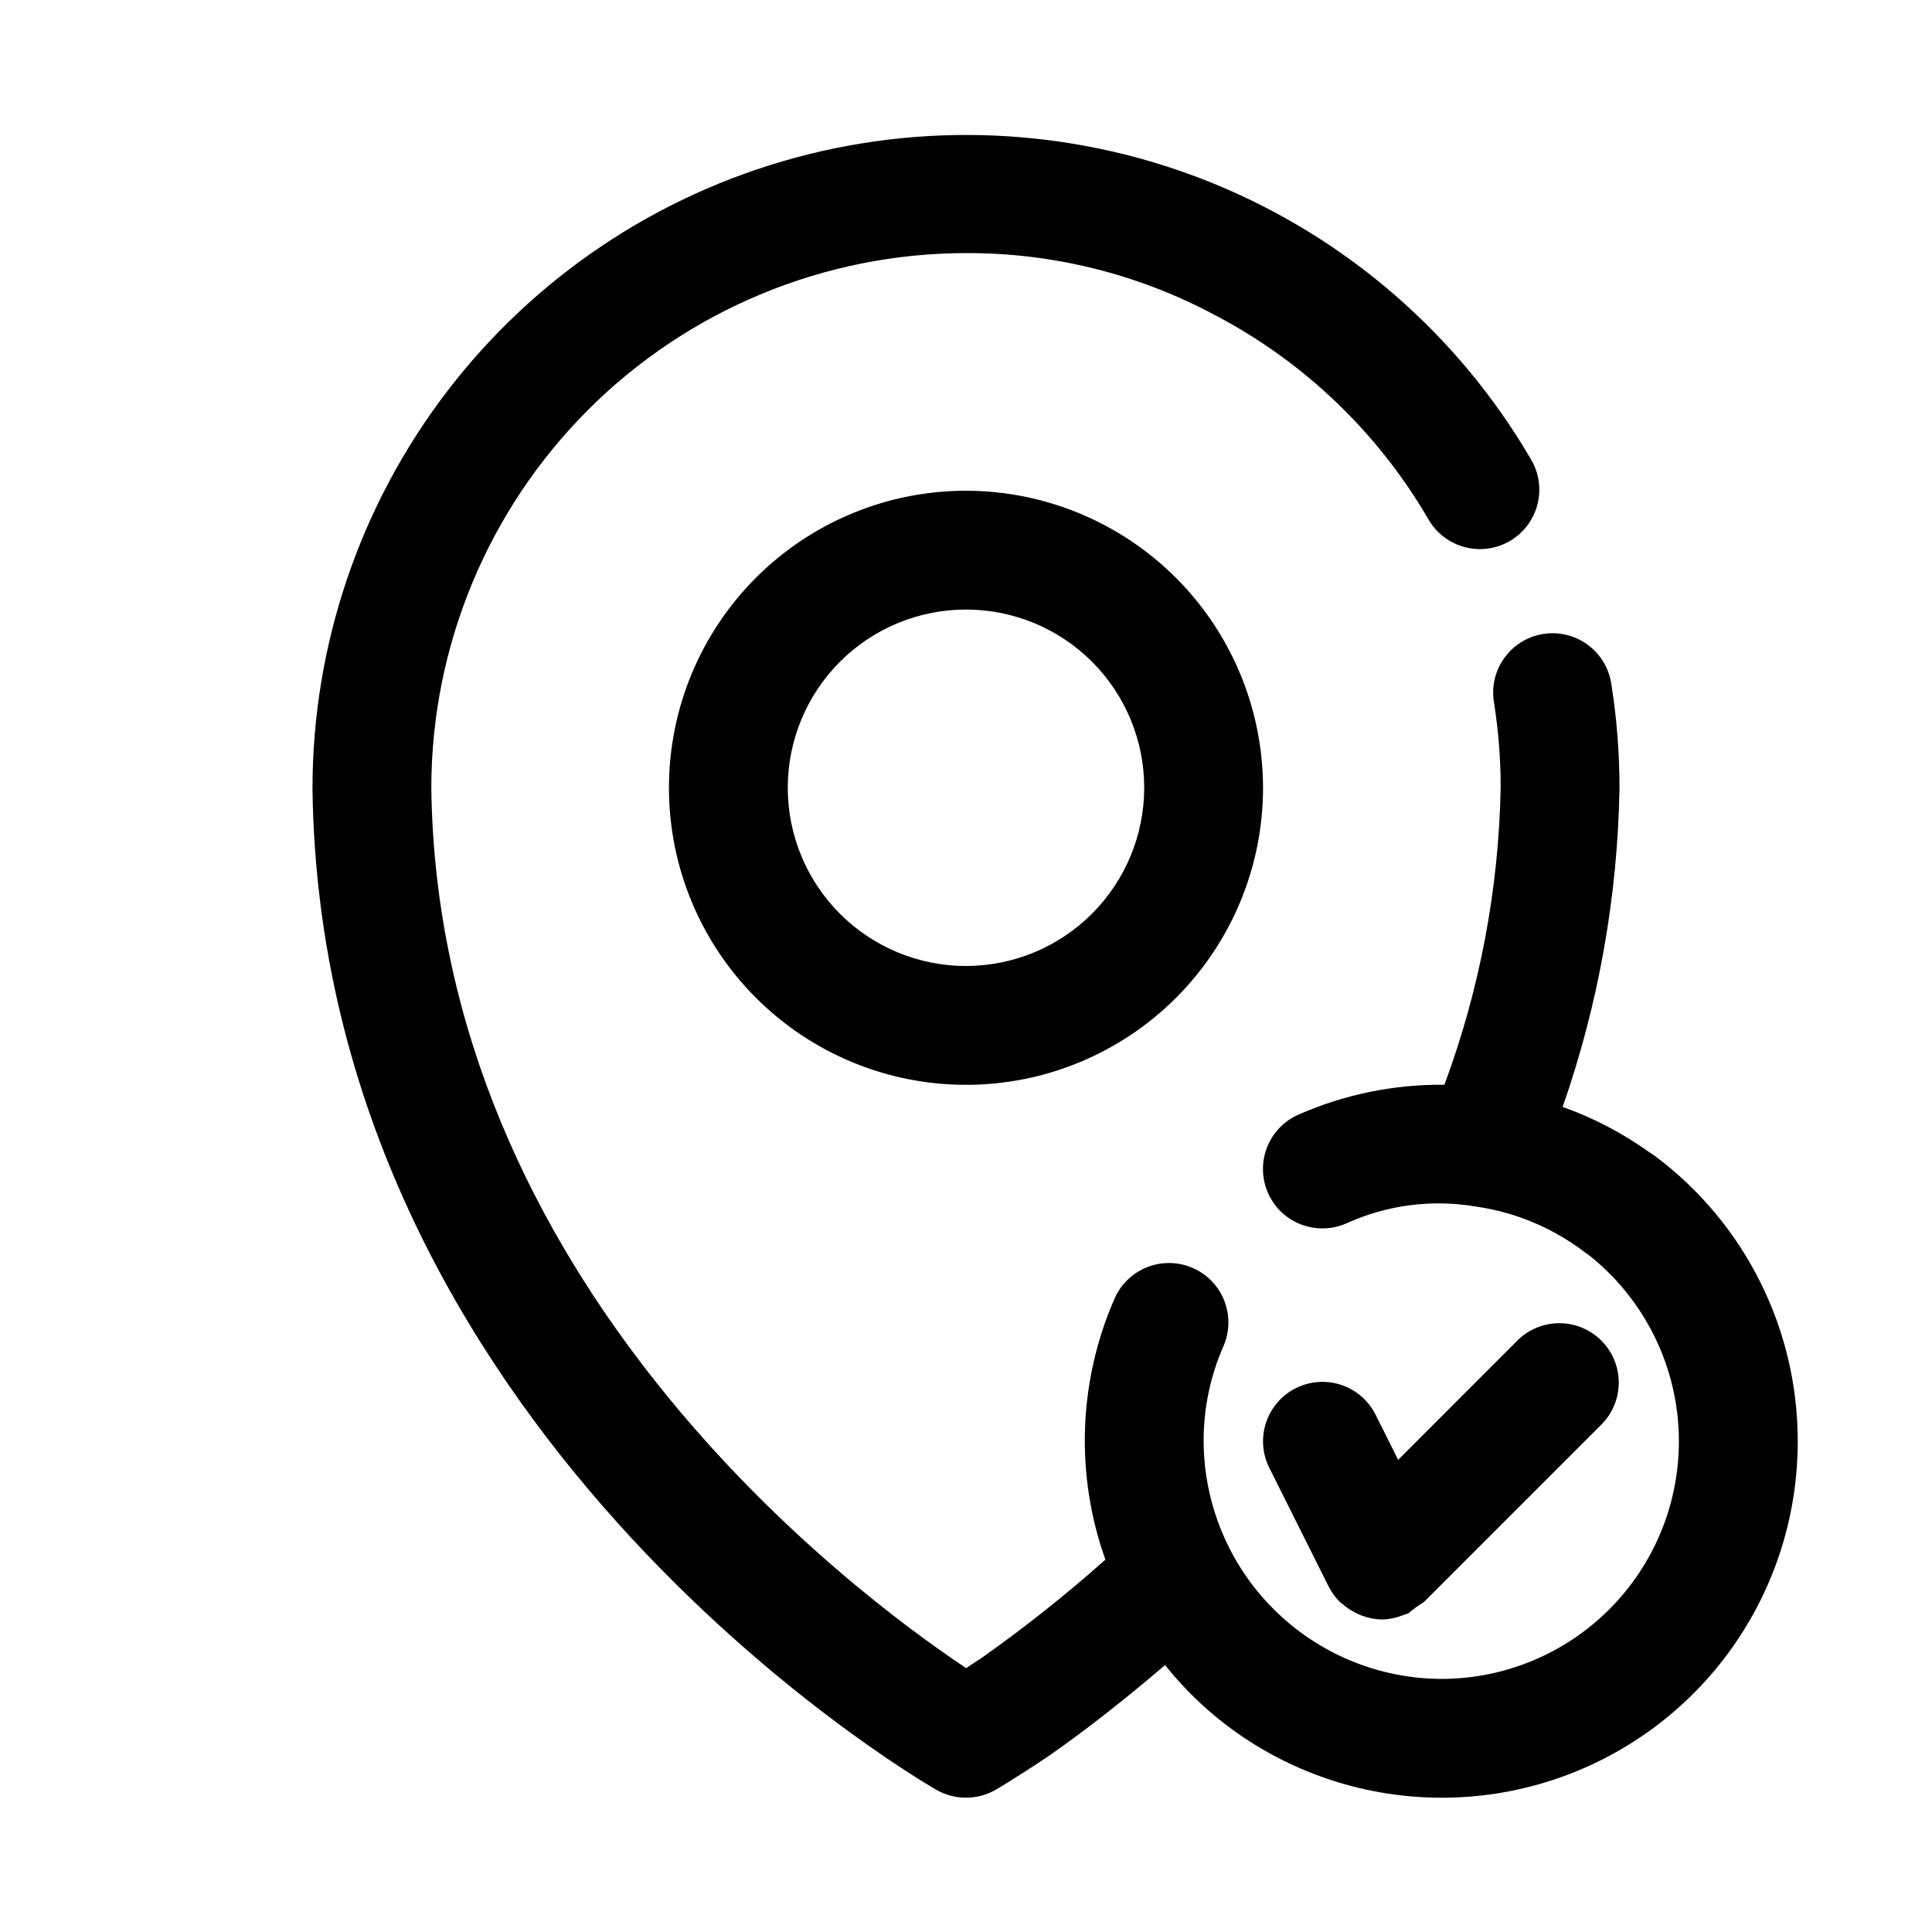 <?xml version="1.0" encoding="UTF-8"?>
<!-- Uploaded to: SVG Find, www.svgrepo.com, Generator: SVG Find Mixer Tools -->
<svg fill="#000000" width="800px" height="800px" version="1.1" viewBox="144 144 512 512" xmlns="http://www.w3.org/2000/svg">
 <path d="m400 274.05c-20.879 0-40.902 8.293-55.664 23.055-14.766 14.766-23.059 34.785-23.059 55.664s8.293 40.902 23.059 55.664c14.762 14.762 34.785 23.059 55.664 23.059 20.875 0 40.898-8.297 55.664-23.059 14.762-14.762 23.055-34.785 23.055-55.664-0.023-20.871-8.328-40.879-23.082-55.637-14.758-14.758-34.77-23.059-55.637-23.082zm0 125.95c-12.527 0-24.543-4.977-33.398-13.836-8.859-8.855-13.836-20.871-13.836-33.398s4.977-24.539 13.836-33.398c8.855-8.855 20.871-13.832 33.398-13.832 12.523 0 24.539 4.977 33.398 13.832 8.855 8.859 13.832 20.871 13.832 33.398-0.012 12.523-4.996 24.527-13.848 33.383-8.855 8.855-20.863 13.836-33.383 13.852zm80.383 133-0.004-0.004c-1.867-3.734-2.176-8.059-0.855-12.02 1.32-3.961 4.16-7.238 7.898-9.105 3.734-1.867 8.059-2.176 12.02-0.855 3.961 1.32 7.238 4.16 9.105 7.898l5.984 11.953 31.777-31.789c4-3.859 9.738-5.328 15.102-3.859 5.359 1.473 9.551 5.66 11.02 11.023 1.469 5.359 0.004 11.102-3.859 15.098l-47.234 47.234c-1.438 0.879-2.805 1.863-4.09 2.953-0.254 0.129-0.52 0.172-0.777 0.281-0.316 0.137-0.629 0.23-0.965 0.348v-0.004c-1.688 0.648-3.477 0.996-5.281 1.035h-0.051c-1.785-0.039-3.551-0.383-5.219-1.016-0.473-0.168-0.902-0.375-1.355-0.586-1.453-0.672-2.797-1.562-3.977-2.641-0.168-0.156-0.387-0.203-0.547-0.363l-0.117-0.176v-0.004c-1.141-1.148-2.098-2.469-2.832-3.91zm140.03-7.047c0.035 22.457-7.945 44.188-22.5 61.289-14.559 17.098-34.738 28.441-56.91 31.992-22.172 3.547-44.887-0.93-64.055-12.629-9.25-5.644-17.438-12.867-24.188-21.344-9.879 8.418-20.039 16.559-30.684 23.984-8.957 6.019-14.168 9.039-14.168 9.039l-0.004 0.004c-4.875 2.82-10.887 2.828-15.773 0.023-6.656-3.836-163.18-96-165.32-265.34 0.012-38.055 12.555-75.047 35.688-105.27s55.57-51.977 92.305-61.918c36.734-9.941 75.723-7.512 110.94 6.914 35.215 14.426 64.699 40.047 83.902 72.902 2.191 3.609 2.844 7.945 1.805 12.039-1.035 4.094-3.672 7.598-7.316 9.73-3.648 2.129-7.996 2.707-12.07 1.598-4.074-1.105-7.535-3.801-9.602-7.484-13.473-23.105-33.227-41.91-56.969-54.23-20.164-10.703-42.664-16.262-65.492-16.18-37.57 0.043-73.586 14.984-100.15 41.547-26.566 26.566-41.508 62.582-41.551 100.15 1.652 130.95 111.21 212.97 141.74 233.3 1.285-0.832 2.695-1.766 4.238-2.809v0.004c11.363-8.027 22.27-16.688 32.66-25.941-8.035-22.531-7.164-47.281 2.434-69.191 2.258-5.152 7.09-8.707 12.684-9.328 5.59-0.621 11.086 1.785 14.422 6.316 3.332 4.531 3.996 10.496 1.738 15.648-3.481 7.941-5.266 16.516-5.242 25.184 0.066 16.684 6.723 32.664 18.516 44.457 11.797 11.797 27.777 18.453 44.457 18.52 17.59 0.004 34.375-7.348 46.297-20.277 11.922-12.926 17.895-30.254 16.473-47.781-1.422-17.527-10.109-33.664-23.961-44.5-0.414-0.25-0.816-0.527-1.199-0.824-8.305-6.25-18.051-10.301-28.34-11.785-11.676-2.004-23.688-0.449-34.473 4.469-5.152 2.25-11.117 1.582-15.645-1.758-4.531-3.336-6.934-8.836-6.305-14.43 0.625-5.59 4.188-10.422 9.344-12.672 12.176-5.348 25.348-8.043 38.645-7.902 9.379-25.277 14.422-51.957 14.91-78.914-0.004-7.406-0.586-14.801-1.73-22.117-0.777-4.176 0.164-8.492 2.617-11.961 2.453-3.473 6.203-5.805 10.398-6.469 4.195-0.664 8.484 0.395 11.887 2.941 3.406 2.543 5.637 6.356 6.188 10.566 1.418 9.016 2.129 18.129 2.129 27.254-0.48 28.816-5.566 57.367-15.066 84.574 8.215 2.93 15.977 6.996 23.062 12.074 0.531 0.316 1.043 0.66 1.535 1.031 23.762 17.824 37.73 45.801 37.699 75.504z"/>
</svg>